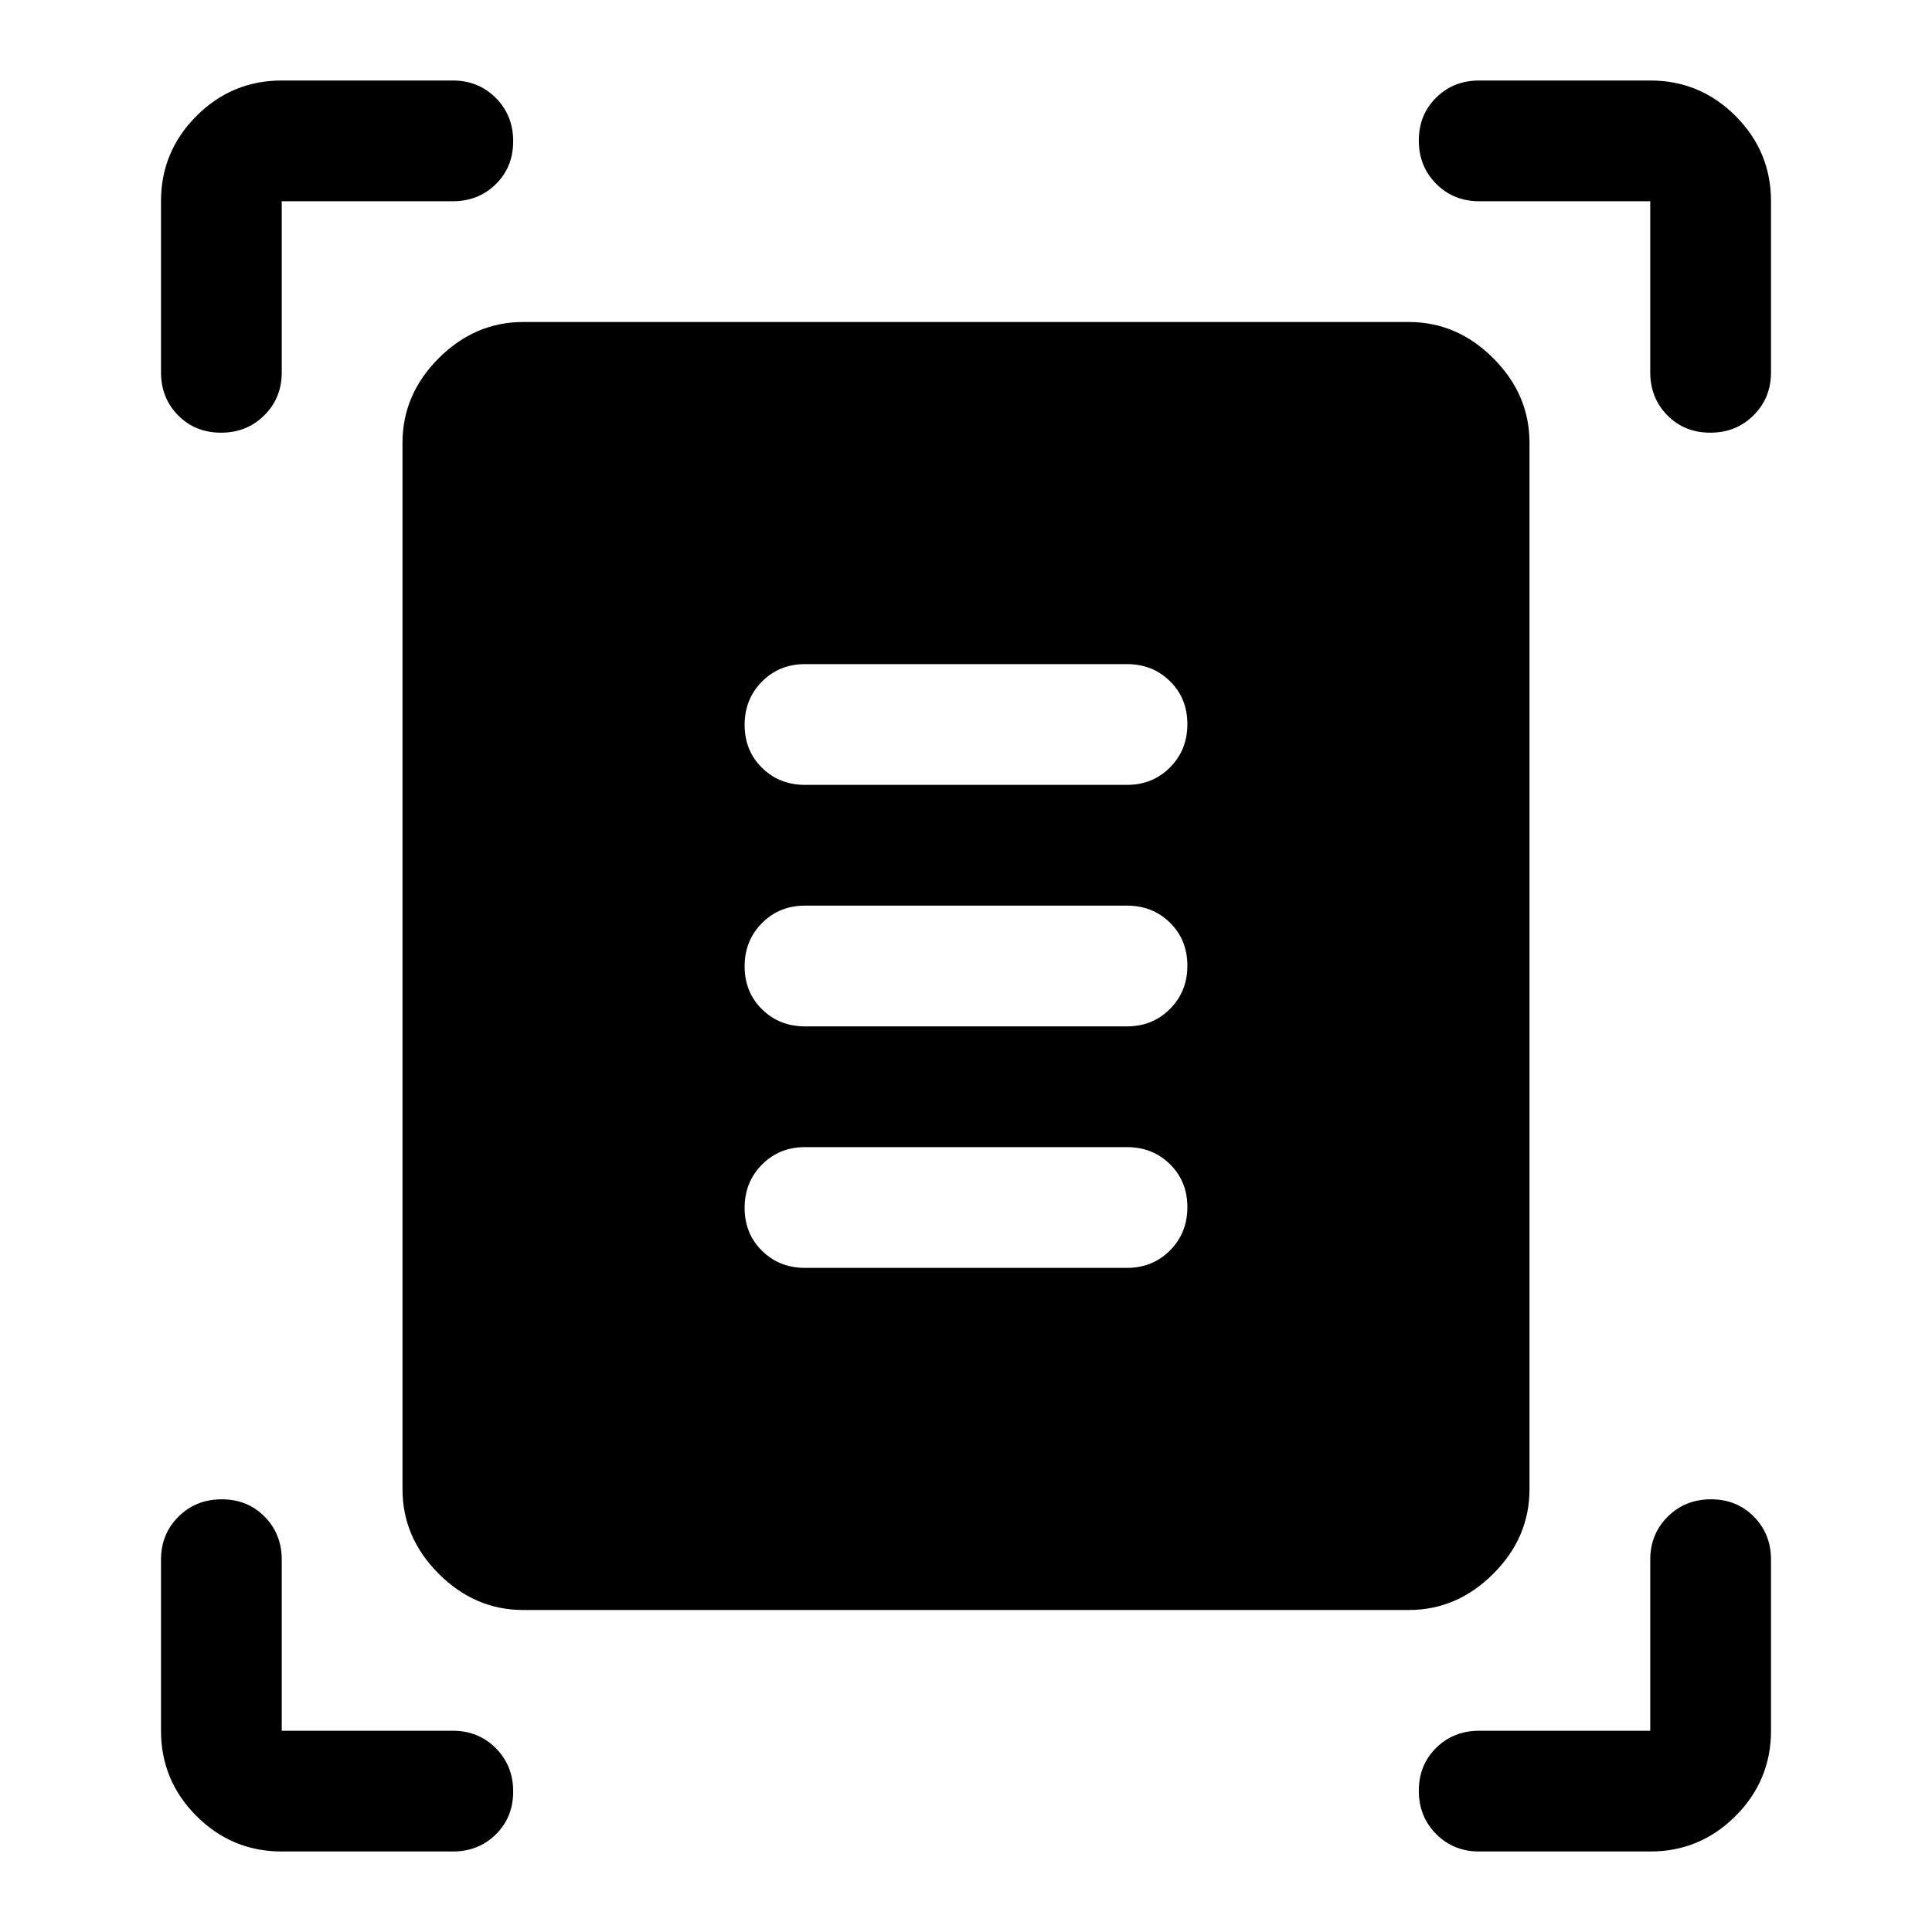 <svg xmlns="http://www.w3.org/2000/svg" width="48" height="48" viewBox="0 -960 960 960"><path d="M80-775v-85q0-24.75 17.625-42.375T140-920h85q12.75 0 21.375 8.675 8.625 8.676 8.625 21.5 0 12.825-8.625 21.325T225-860h-85v85q0 12.75-8.675 21.375-8.676 8.625-21.5 8.625Q97-745 88.5-753.625T80-775Zm740 0v-85h-85q-12.75 0-21.375-8.675-8.625-8.676-8.625-21.5 0-12.825 8.625-21.325T735-920h85q24.75 0 42.375 17.625T880-860v85q0 12.75-8.675 21.375-8.676 8.625-21.5 8.625-12.825 0-21.325-8.625T820-775ZM80-100v-85q0-12.75 8.675-21.375 8.676-8.625 21.5-8.625 12.825 0 21.325 8.625T140-185v85h85q12.75 0 21.375 8.675Q255-82.649 255-69.825 255-57 246.375-48.5T225-40h-85q-24.75 0-42.375-17.625T80-100Zm740 60h-85q-12.75 0-21.375-8.675Q705-57.351 705-70.175 705-83 713.625-91.5T735-100h85v-85q0-12.75 8.675-21.375 8.676-8.625 21.5-8.625 12.825 0 21.325 8.625T880-185v85q0 24.75-17.625 42.375T820-40ZM260-160q-24 0-42-18t-18-42v-520q0-24 18-42t42-18h440q24 0 42 18t18 42v520q0 24-18 42t-42 18H260Zm140-410h160q12.75 0 21.375-8.675 8.625-8.676 8.625-21.5 0-12.825-8.625-21.325T560-630H400q-12.75 0-21.375 8.675-8.625 8.676-8.625 21.5 0 12.825 8.625 21.325T400-570Zm0 120h160q12.75 0 21.375-8.675 8.625-8.676 8.625-21.5 0-12.825-8.625-21.325T560-510H400q-12.75 0-21.375 8.675-8.625 8.676-8.625 21.5 0 12.825 8.625 21.325T400-450Zm0 120h160q12.75 0 21.375-8.675 8.625-8.676 8.625-21.5 0-12.825-8.625-21.325T560-390H400q-12.75 0-21.375 8.675-8.625 8.676-8.625 21.5 0 12.825 8.625 21.325T400-330Z"/></svg>